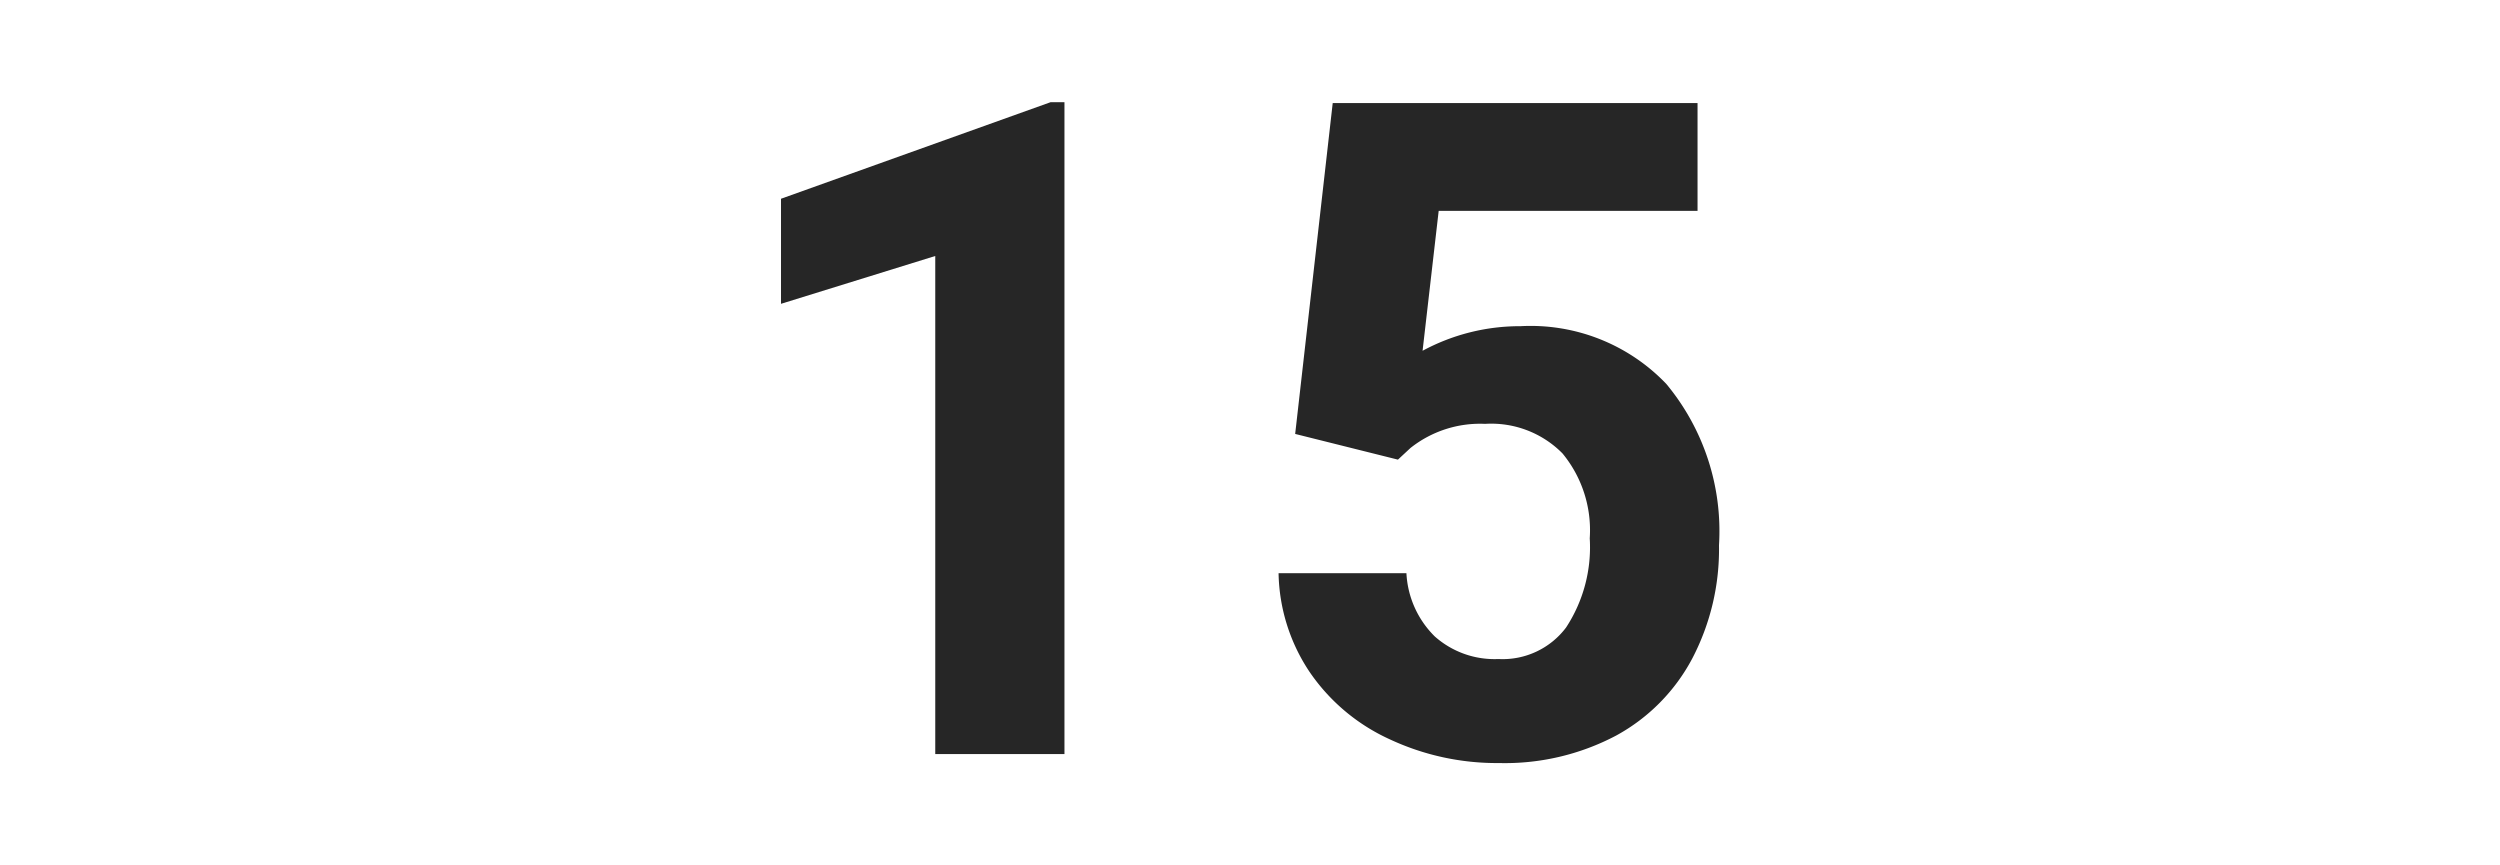 <?xml version="1.0" encoding="UTF-8"?> <svg xmlns="http://www.w3.org/2000/svg" viewBox="0 0 81.908 28.346"><defs><style>.cls-1{fill:#262626;}.cls-2{fill:none;}</style></defs><g id="Vrstva_2" data-name="Vrstva 2"><g id="Vrstva_1-2" data-name="Vrstva 1"><path class="cls-1" d="M34.875,24.705H30.642V8.387L25.588,9.954V6.512l8.833-3.164h.454Z"></path><path class="cls-1" d="M42.434,14.217l1.23-10.84H55.617V6.908H47.136l-.528,4.585a6.7,6.7,0,0,1,3.208-.806,6.148,6.148,0,0,1,4.776,1.89,7.547,7.547,0,0,1,1.728,5.288,7.73,7.73,0,0,1-.871,3.7,6.156,6.156,0,0,1-2.5,2.535,7.8,7.8,0,0,1-3.838.9,8.288,8.288,0,0,1-3.589-.783,6.37,6.37,0,0,1-2.614-2.2,6,6,0,0,1-1.018-3.237h4.189a3.132,3.132,0,0,0,.93,2.073,2.949,2.949,0,0,0,2.088.739,2.6,2.6,0,0,0,2.212-1.032,4.791,4.791,0,0,0,.776-2.923,3.955,3.955,0,0,0-.894-2.783,3.279,3.279,0,0,0-2.534-.967,3.665,3.665,0,0,0-2.446.791l-.41.381Z"></path><rect class="cls-2" width="81.908" height="28.346"></rect></g></g></svg> 